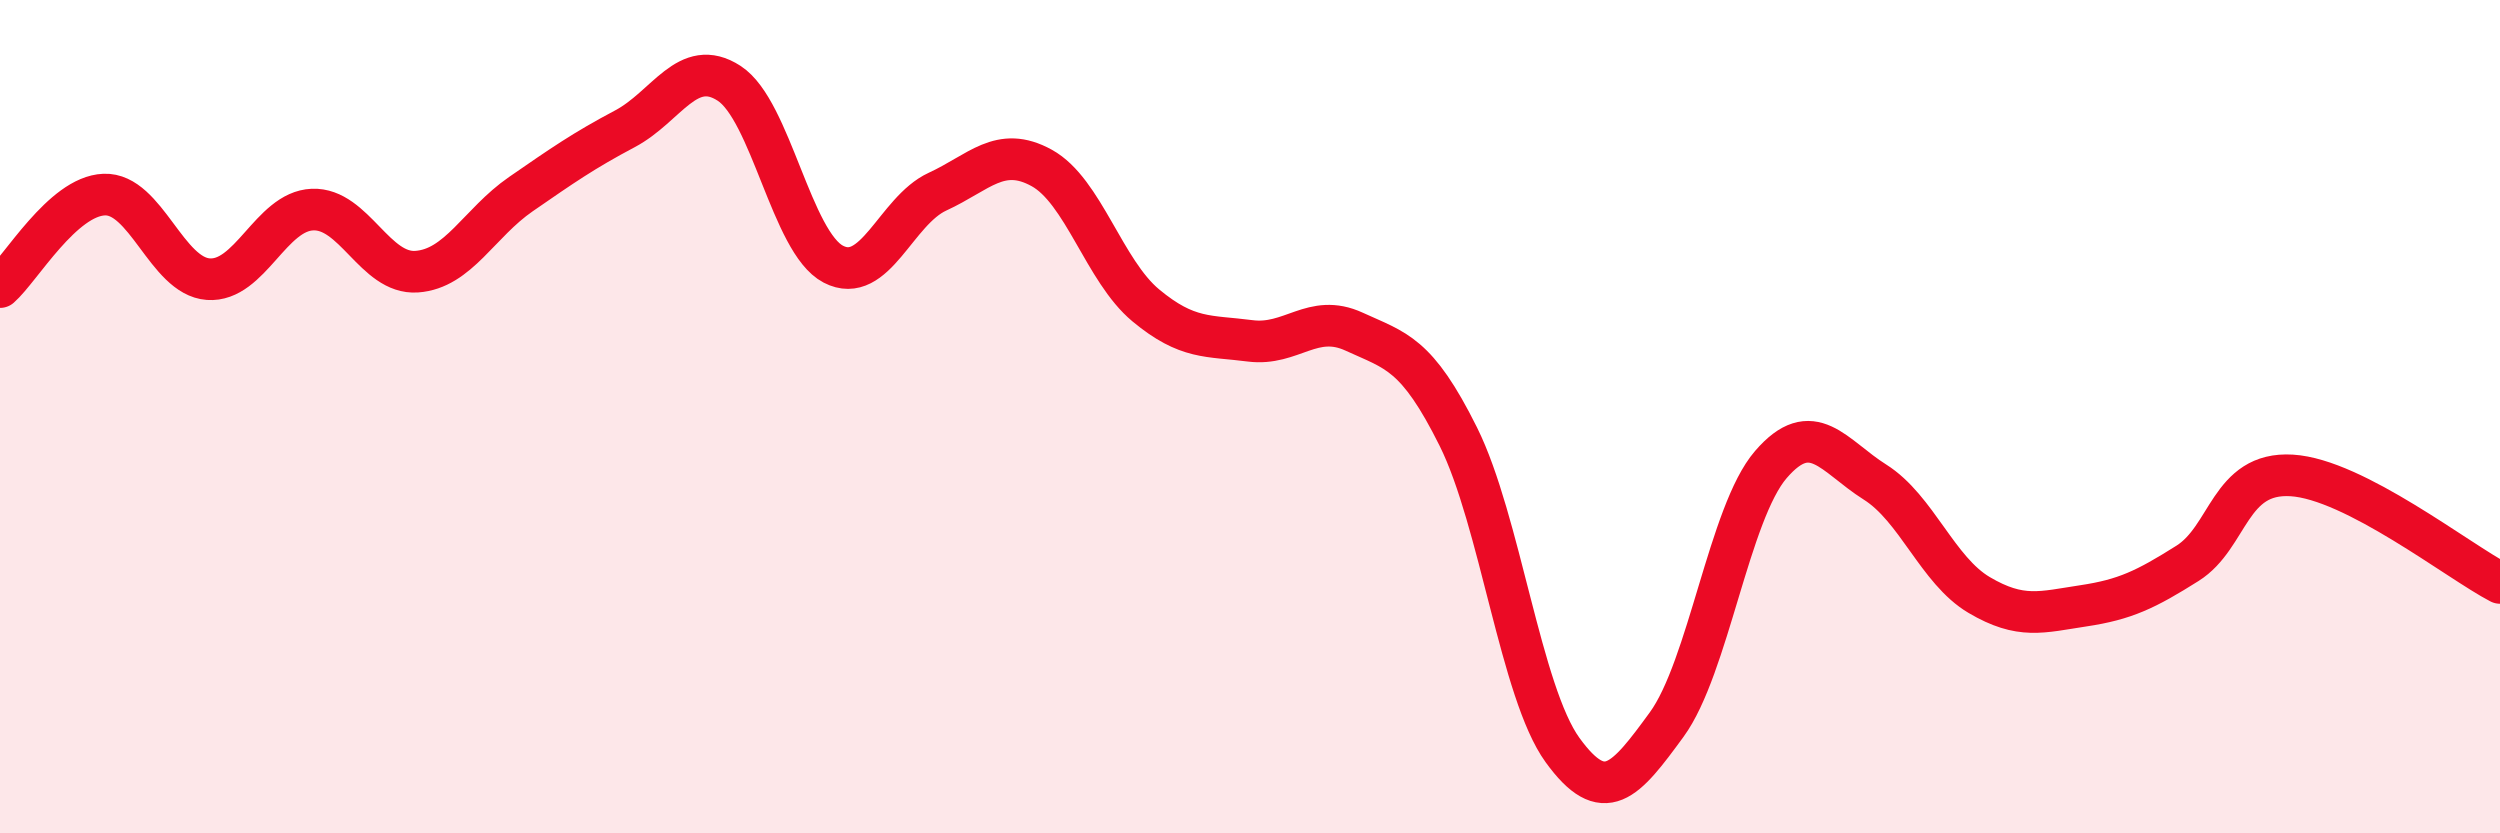 
    <svg width="60" height="20" viewBox="0 0 60 20" xmlns="http://www.w3.org/2000/svg">
      <path
        d="M 0,6.89 C 0.5,6.45 1.5,4.71 2.5,4.67 C 3.5,4.63 4,6.63 5,6.7 C 6,6.77 6.5,5.07 7.5,5.03 C 8.5,4.99 9,6.59 10,6.52 C 11,6.45 11.5,5.35 12.5,4.66 C 13.5,3.97 14,3.62 15,3.09 C 16,2.56 16.5,1.35 17.5,2 C 18.5,2.65 19,5.82 20,6.34 C 21,6.86 21.5,5.06 22.5,4.6 C 23.5,4.14 24,3.48 25,4.03 C 26,4.58 26.5,6.5 27.5,7.33 C 28.5,8.16 29,8.05 30,8.18 C 31,8.31 31.5,7.5 32.5,7.96 C 33.5,8.42 34,8.47 35,10.48 C 36,12.49 36.5,16.62 37.5,18 C 38.5,19.38 39,18.76 40,17.39 C 41,16.02 41.5,12.31 42.5,11.15 C 43.5,9.99 44,10.94 45,11.57 C 46,12.2 46.5,13.69 47.5,14.28 C 48.5,14.87 49,14.69 50,14.54 C 51,14.39 51.5,14.15 52.5,13.52 C 53.5,12.89 53.5,11.32 55,11.41 C 56.5,11.5 59,13.47 60,13.99L60 20L0 20Z"
        fill="#EB0A25"
        opacity="0.1"
        stroke-linecap="round"
        stroke-linejoin="round"
      />
      <path
        d="M 0,6.89 C 0.5,6.45 1.5,4.71 2.5,4.67 C 3.5,4.63 4,6.63 5,6.7 C 6,6.77 6.5,5.07 7.5,5.03 C 8.5,4.99 9,6.59 10,6.52 C 11,6.45 11.5,5.35 12.5,4.66 C 13.5,3.97 14,3.62 15,3.09 C 16,2.56 16.5,1.35 17.5,2 C 18.5,2.65 19,5.82 20,6.34 C 21,6.86 21.5,5.06 22.5,4.6 C 23.5,4.14 24,3.48 25,4.03 C 26,4.58 26.5,6.5 27.5,7.33 C 28.5,8.16 29,8.05 30,8.18 C 31,8.31 31.5,7.5 32.5,7.96 C 33.5,8.42 34,8.47 35,10.48 C 36,12.49 36.5,16.62 37.5,18 C 38.5,19.38 39,18.76 40,17.39 C 41,16.02 41.5,12.31 42.5,11.15 C 43.5,9.99 44,10.94 45,11.57 C 46,12.2 46.5,13.69 47.5,14.28 C 48.5,14.87 49,14.69 50,14.54 C 51,14.39 51.5,14.15 52.5,13.52 C 53.5,12.89 53.5,11.32 55,11.41 C 56.5,11.5 59,13.47 60,13.99"
        stroke="#EB0A25"
        stroke-width="1"
        fill="none"
        stroke-linecap="round"
        stroke-linejoin="round"
      />
    </svg>
  